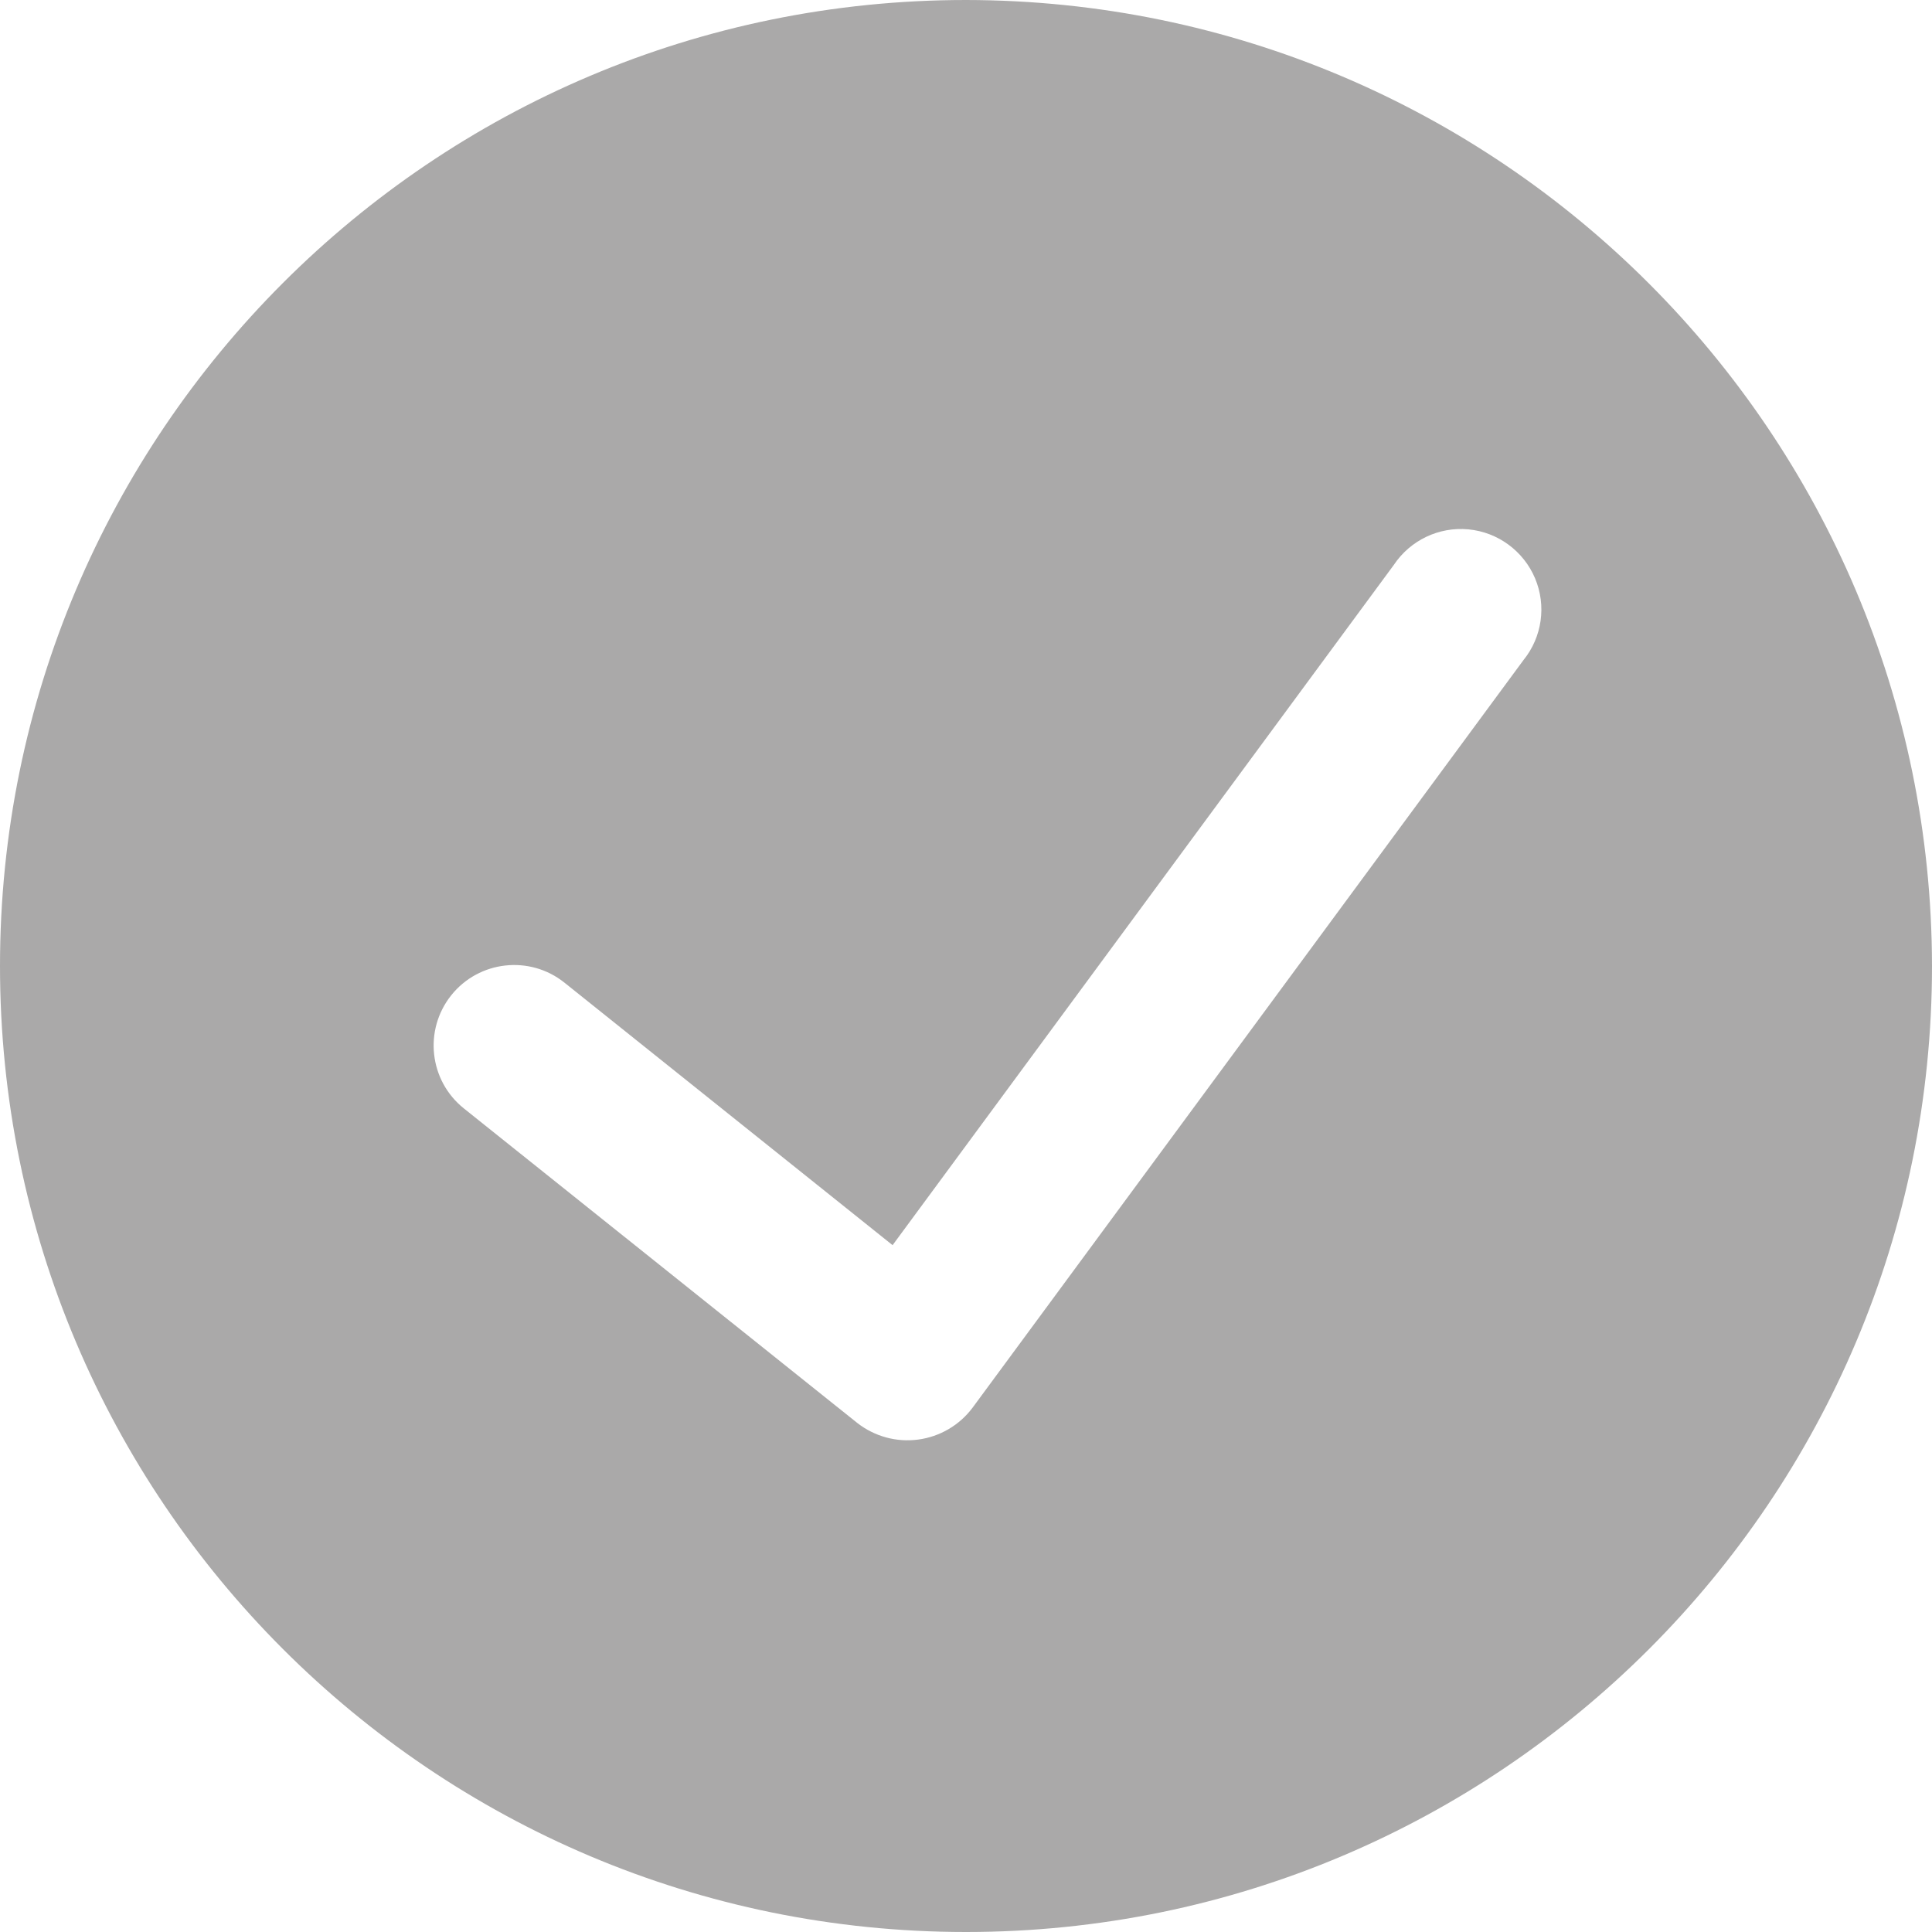 <svg width="24" height="24" viewBox="0 0 24 24" fill="none" xmlns="http://www.w3.org/2000/svg">
<path fill-rule="evenodd" clip-rule="evenodd" d="M0 12C0 5.373 5.373 0 12 0C18.624 0.008 23.992 5.376 24 12C24 18.627 18.627 24 12 24C5.373 24 0 18.627 0 12ZM12.08 17.489L18.925 8.2C19.157 7.914 19.212 7.523 19.069 7.184C18.926 6.845 18.608 6.611 18.242 6.576C17.875 6.541 17.519 6.711 17.315 7.017L11.088 15.468L7.012 12.207C6.581 11.862 5.951 11.932 5.606 12.363C5.261 12.795 5.331 13.424 5.762 13.769L10.65 17.677C10.864 17.844 11.136 17.919 11.405 17.883C11.673 17.848 11.917 17.706 12.08 17.489Z" fill="#AAA9A9"/>
</svg>
